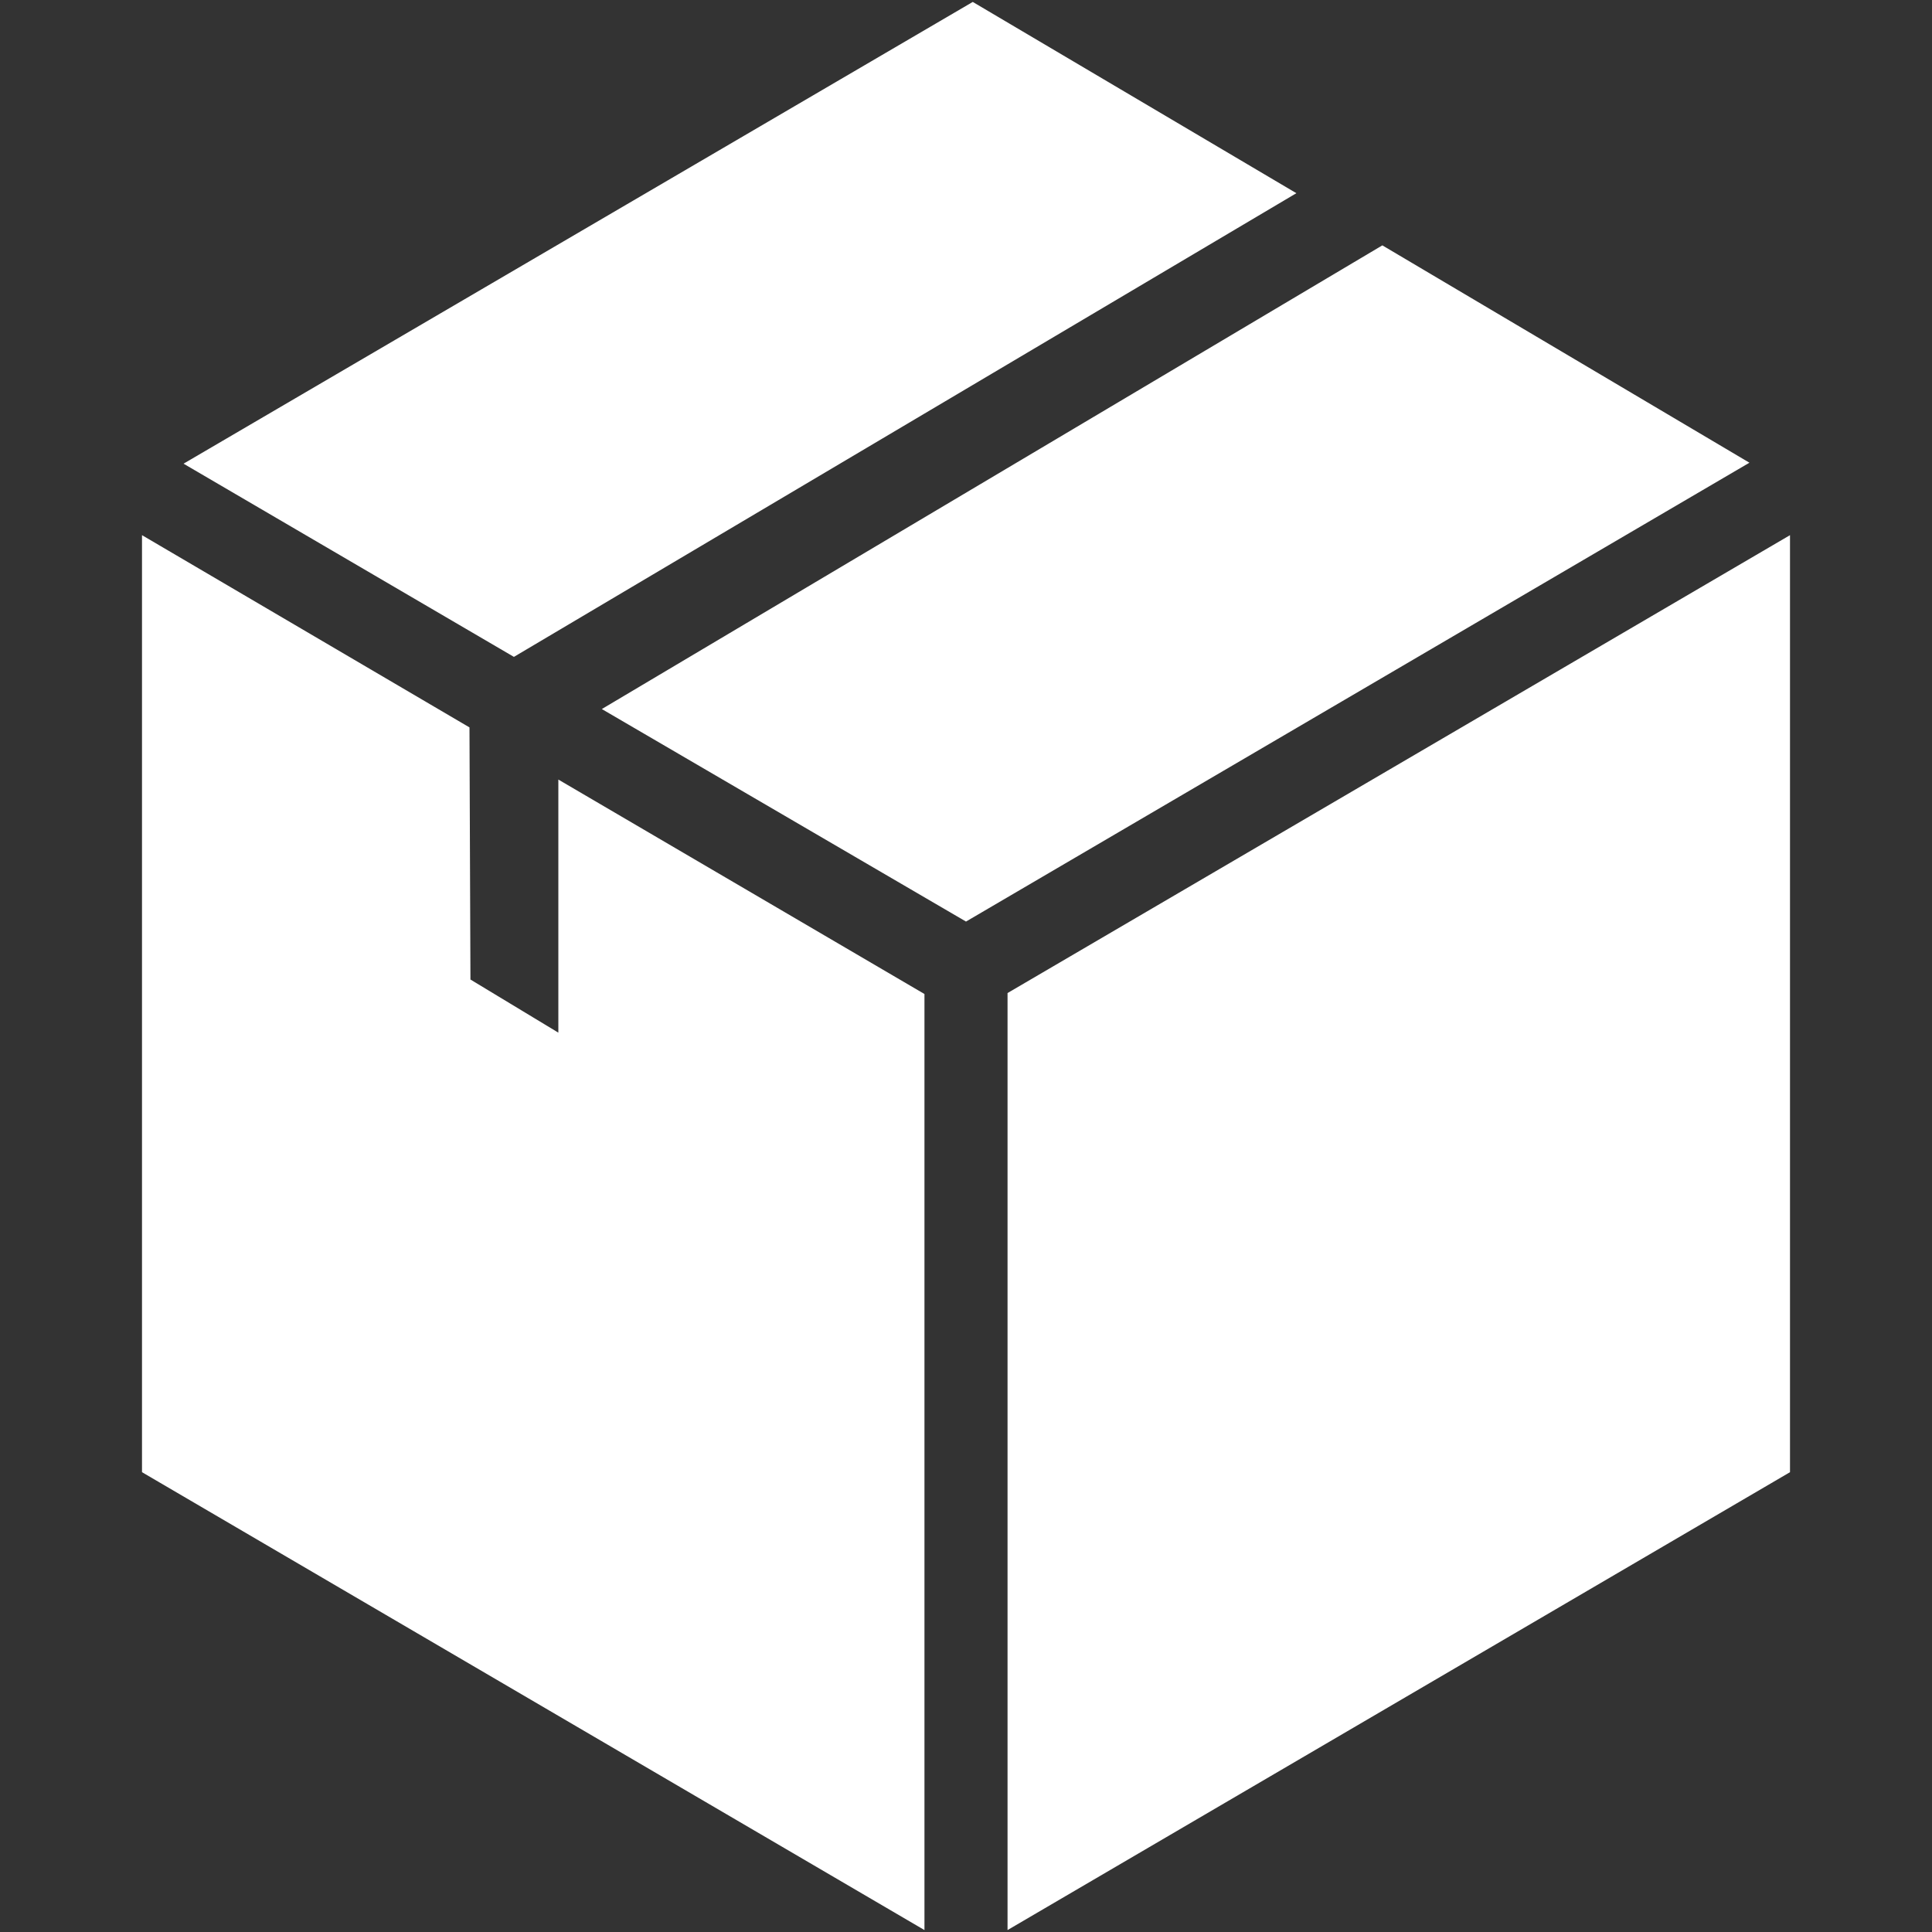 <?xml version="1.0" encoding="UTF-8"?>
<!-- Generator: Adobe Illustrator 28.2.0, SVG Export Plug-In . SVG Version: 6.00 Build 0)  -->
<svg xmlns="http://www.w3.org/2000/svg" xmlns:xlink="http://www.w3.org/1999/xlink" version="1.1" id="Layer_1" x="0px" y="0px" viewBox="0 0 200 200" style="enable-background:new 0 0 200 200;" xml:space="preserve">
<rect x="0" y="0" width="200" height="200" fill="#333333" stroke="none"/>
<style type="text/css">
	.st0{clip-path:url(#SVGID_00000177444627064035457230000013353133531591241348_);}
	.st1{clip-path:url(#SVGID_00000129924741779330970440000009154170731864819350_);}
	.st2{fill:#fff;}
</style>
<path class="st2" d="M181.1,47.9l-38-22.5l-80.8,48L100,95.4L181.1,47.9L181.1,47.9z M134.2,20L100.7,0.2L19,48l34.2,20L134.2,20L134.2,20z   M14.7,152.4l81,47.4l0-96.9L57.8,80.7v26.2l-9.1-5.5l-0.1-26.1L14.7,55.4L14.7,152.4L14.7,152.4z M104.3,199.8l81-47.4l0-97  l-81,47.4L104.3,199.8L104.3,199.8z"></path>
</svg>
